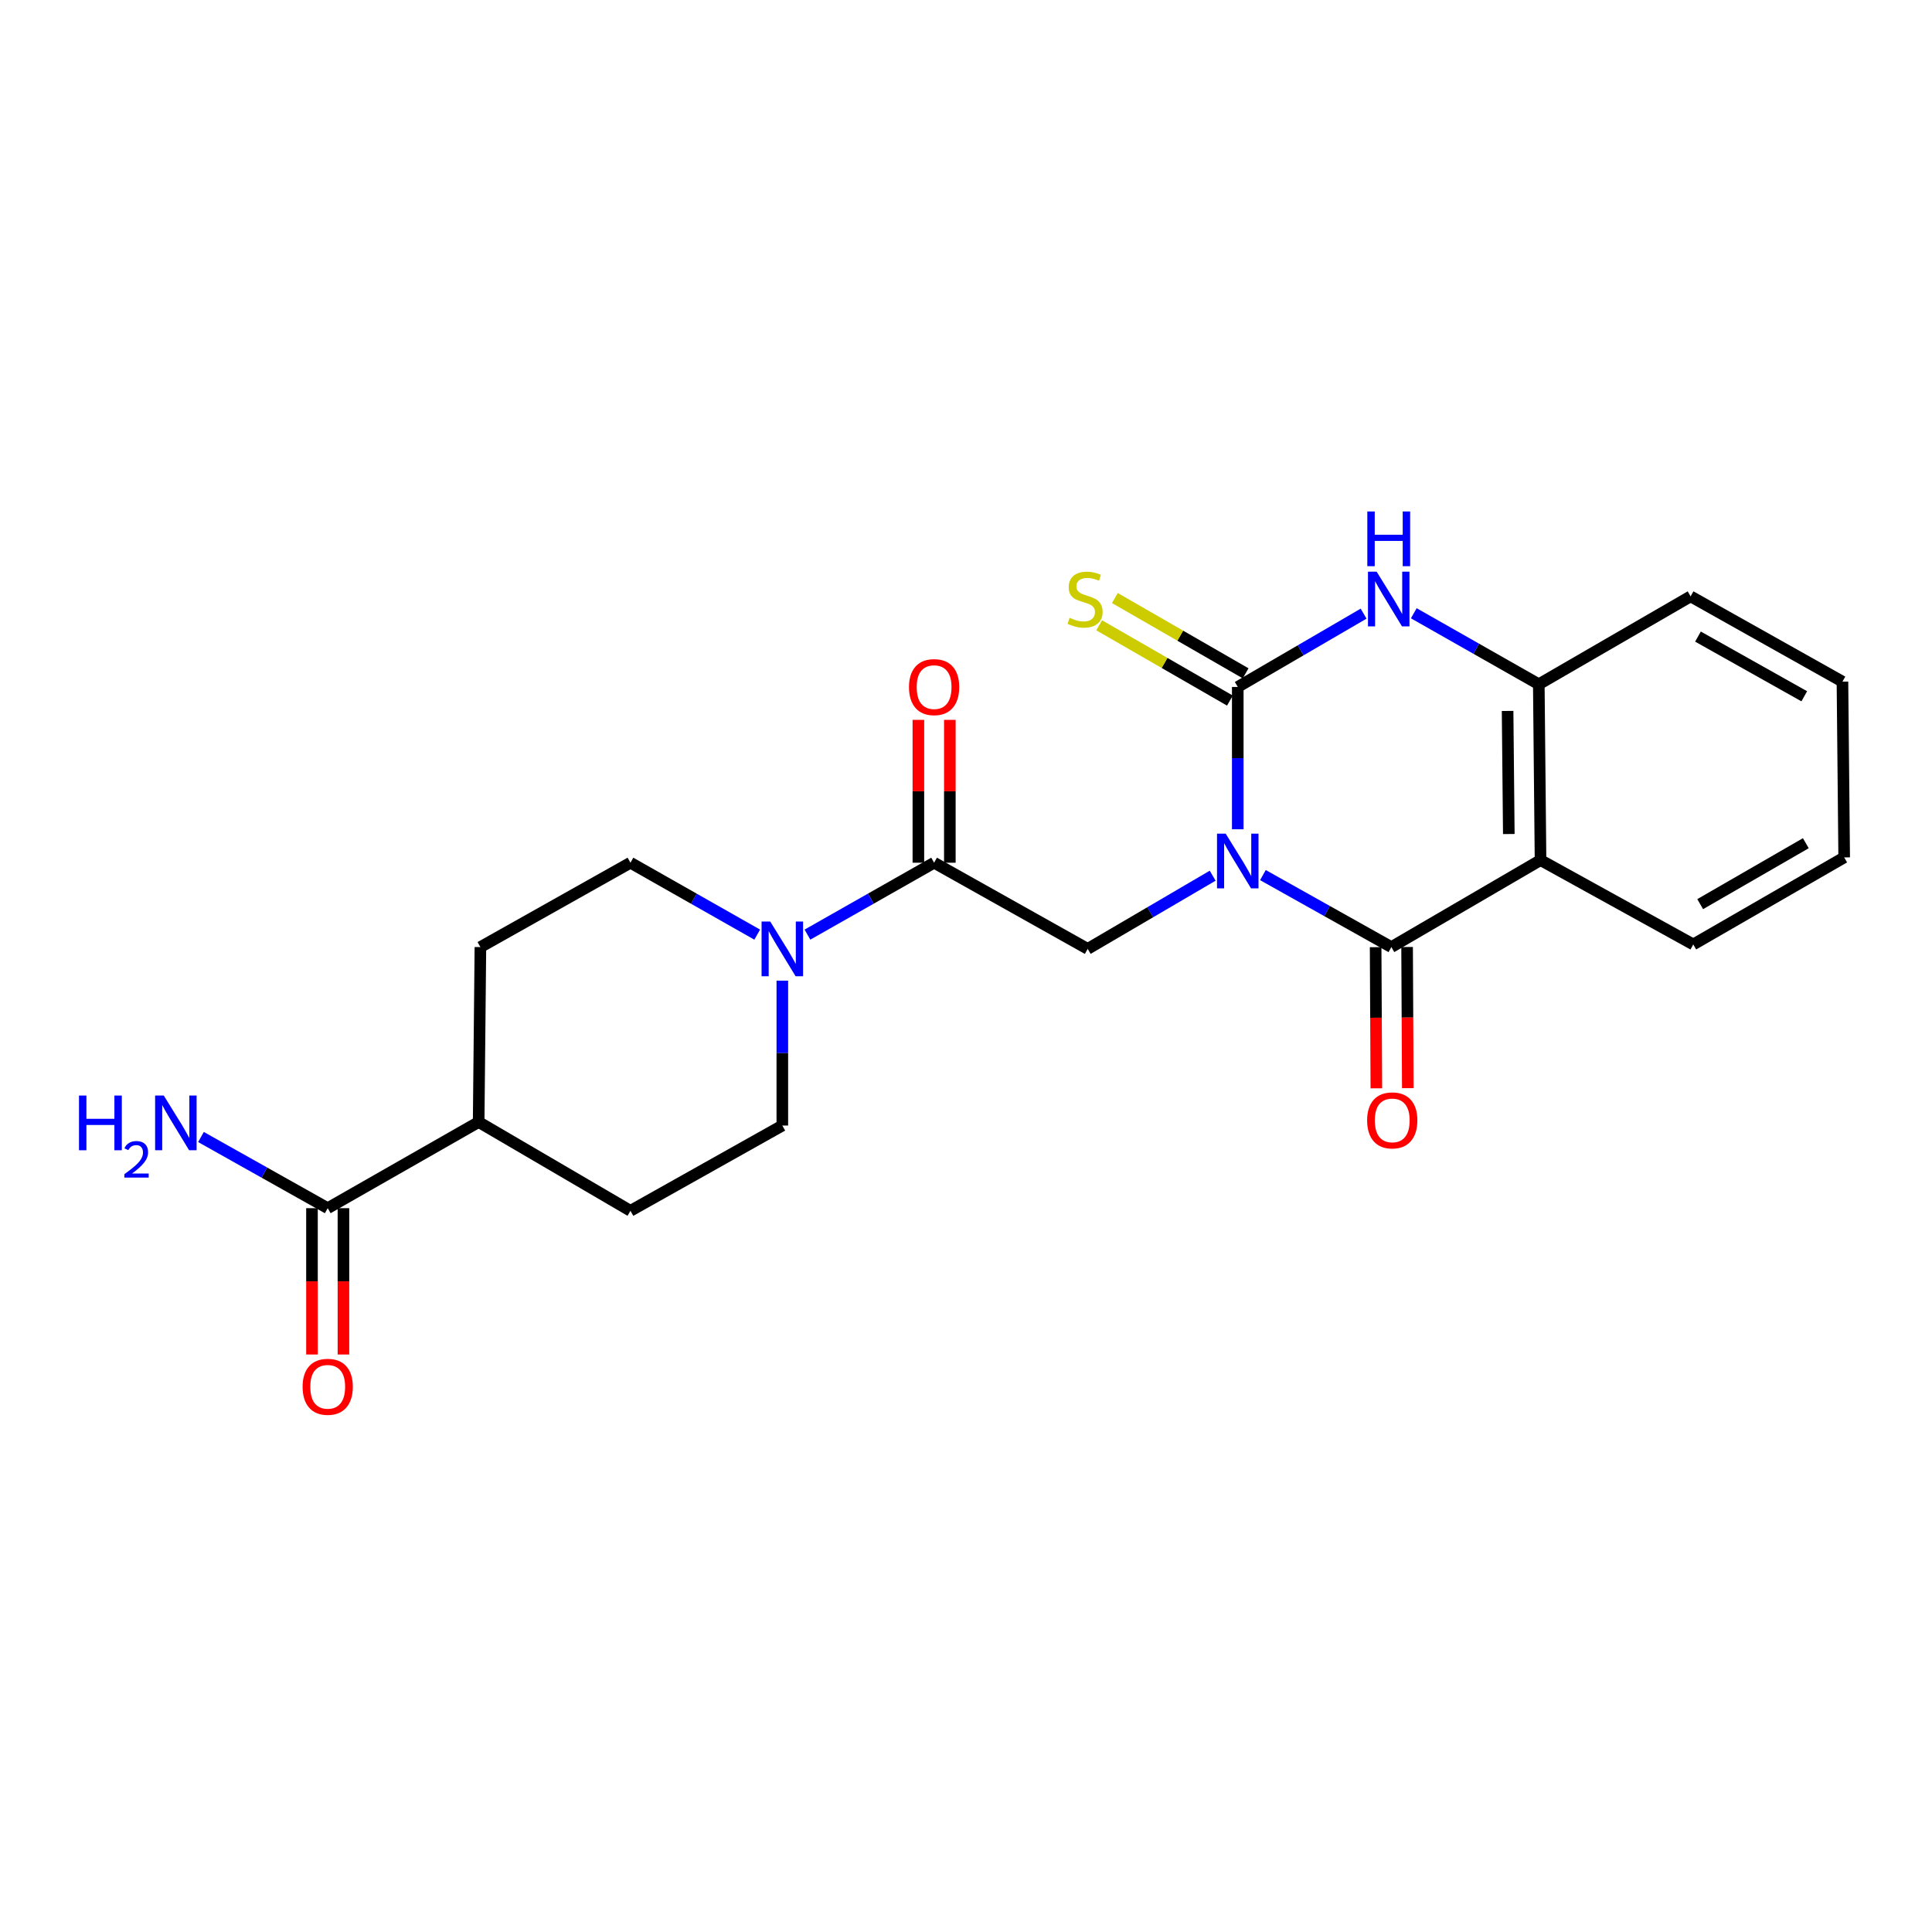 <?xml version='1.0' encoding='iso-8859-1'?>
<svg version='1.1' baseProfile='full'
              xmlns='http://www.w3.org/2000/svg'
                      xmlns:rdkit='http://www.rdkit.org/xml'
                      xmlns:xlink='http://www.w3.org/1999/xlink'
                  xml:space='preserve'
width='1000px' height='1000px' viewBox='0 0 1000 1000'>
<!-- END OF HEADER -->
<rect style='opacity:1.0;fill:#FFFFFF;stroke:none' width='1000' height='1000' x='0' y='0'> </rect>
<path class='bond-0' d='M 640.665,429.233 L 640.665,392.4' style='fill:none;fill-rule:evenodd;stroke:#0000FF;stroke-width:6px;stroke-linecap:butt;stroke-linejoin:miter;stroke-opacity:1' />
<path class='bond-0' d='M 640.665,392.4 L 640.665,355.566' style='fill:none;fill-rule:evenodd;stroke:#000000;stroke-width:6px;stroke-linecap:butt;stroke-linejoin:miter;stroke-opacity:1' />
<path class='bond-1' d='M 653.684,452.943 L 686.926,471.576' style='fill:none;fill-rule:evenodd;stroke:#0000FF;stroke-width:6px;stroke-linecap:butt;stroke-linejoin:miter;stroke-opacity:1' />
<path class='bond-1' d='M 686.926,471.576 L 720.169,490.21' style='fill:none;fill-rule:evenodd;stroke:#000000;stroke-width:6px;stroke-linecap:butt;stroke-linejoin:miter;stroke-opacity:1' />
<path class='bond-4' d='M 627.675,453.254 L 595.332,472.198' style='fill:none;fill-rule:evenodd;stroke:#0000FF;stroke-width:6px;stroke-linecap:butt;stroke-linejoin:miter;stroke-opacity:1' />
<path class='bond-4' d='M 595.332,472.198 L 562.989,491.142' style='fill:none;fill-rule:evenodd;stroke:#000000;stroke-width:6px;stroke-linecap:butt;stroke-linejoin:miter;stroke-opacity:1' />
<path class='bond-3' d='M 640.665,355.566 L 673.234,336.595' style='fill:none;fill-rule:evenodd;stroke:#000000;stroke-width:6px;stroke-linecap:butt;stroke-linejoin:miter;stroke-opacity:1' />
<path class='bond-3' d='M 673.234,336.595 L 705.802,317.624' style='fill:none;fill-rule:evenodd;stroke:#0000FF;stroke-width:6px;stroke-linecap:butt;stroke-linejoin:miter;stroke-opacity:1' />
<path class='bond-9' d='M 644.729,348.51 L 610.892,329.024' style='fill:none;fill-rule:evenodd;stroke:#000000;stroke-width:6px;stroke-linecap:butt;stroke-linejoin:miter;stroke-opacity:1' />
<path class='bond-9' d='M 610.892,329.024 L 577.055,309.538' style='fill:none;fill-rule:evenodd;stroke:#CCCC00;stroke-width:6px;stroke-linecap:butt;stroke-linejoin:miter;stroke-opacity:1' />
<path class='bond-9' d='M 636.602,362.622 L 602.765,343.135' style='fill:none;fill-rule:evenodd;stroke:#000000;stroke-width:6px;stroke-linecap:butt;stroke-linejoin:miter;stroke-opacity:1' />
<path class='bond-9' d='M 602.765,343.135 L 568.929,323.649' style='fill:none;fill-rule:evenodd;stroke:#CCCC00;stroke-width:6px;stroke-linecap:butt;stroke-linejoin:miter;stroke-opacity:1' />
<path class='bond-2' d='M 720.169,490.21 L 797.375,445.184' style='fill:none;fill-rule:evenodd;stroke:#000000;stroke-width:6px;stroke-linecap:butt;stroke-linejoin:miter;stroke-opacity:1' />
<path class='bond-10' d='M 712.027,490.251 L 712.211,526.78' style='fill:none;fill-rule:evenodd;stroke:#000000;stroke-width:6px;stroke-linecap:butt;stroke-linejoin:miter;stroke-opacity:1' />
<path class='bond-10' d='M 712.211,526.78 L 712.396,563.309' style='fill:none;fill-rule:evenodd;stroke:#FF0000;stroke-width:6px;stroke-linecap:butt;stroke-linejoin:miter;stroke-opacity:1' />
<path class='bond-10' d='M 728.311,490.169 L 728.495,526.698' style='fill:none;fill-rule:evenodd;stroke:#000000;stroke-width:6px;stroke-linecap:butt;stroke-linejoin:miter;stroke-opacity:1' />
<path class='bond-10' d='M 728.495,526.698 L 728.68,563.226' style='fill:none;fill-rule:evenodd;stroke:#FF0000;stroke-width:6px;stroke-linecap:butt;stroke-linejoin:miter;stroke-opacity:1' />
<path class='bond-6' d='M 797.375,445.184 L 796.479,354.173' style='fill:none;fill-rule:evenodd;stroke:#000000;stroke-width:6px;stroke-linecap:butt;stroke-linejoin:miter;stroke-opacity:1' />
<path class='bond-6' d='M 780.957,431.692 L 780.33,367.985' style='fill:none;fill-rule:evenodd;stroke:#000000;stroke-width:6px;stroke-linecap:butt;stroke-linejoin:miter;stroke-opacity:1' />
<path class='bond-19' d='M 797.375,445.184 L 876.435,488.844' style='fill:none;fill-rule:evenodd;stroke:#000000;stroke-width:6px;stroke-linecap:butt;stroke-linejoin:miter;stroke-opacity:1' />
<path class='bond-23' d='M 731.776,317.42 L 764.128,335.796' style='fill:none;fill-rule:evenodd;stroke:#0000FF;stroke-width:6px;stroke-linecap:butt;stroke-linejoin:miter;stroke-opacity:1' />
<path class='bond-23' d='M 764.128,335.796 L 796.479,354.173' style='fill:none;fill-rule:evenodd;stroke:#000000;stroke-width:6px;stroke-linecap:butt;stroke-linejoin:miter;stroke-opacity:1' />
<path class='bond-5' d='M 562.989,491.142 L 483.494,446.541' style='fill:none;fill-rule:evenodd;stroke:#000000;stroke-width:6px;stroke-linecap:butt;stroke-linejoin:miter;stroke-opacity:1' />
<path class='bond-7' d='M 483.494,446.541 L 450.712,465.152' style='fill:none;fill-rule:evenodd;stroke:#000000;stroke-width:6px;stroke-linecap:butt;stroke-linejoin:miter;stroke-opacity:1' />
<path class='bond-7' d='M 450.712,465.152 L 417.93,483.762' style='fill:none;fill-rule:evenodd;stroke:#0000FF;stroke-width:6px;stroke-linecap:butt;stroke-linejoin:miter;stroke-opacity:1' />
<path class='bond-14' d='M 491.637,446.541 L 491.637,409.571' style='fill:none;fill-rule:evenodd;stroke:#000000;stroke-width:6px;stroke-linecap:butt;stroke-linejoin:miter;stroke-opacity:1' />
<path class='bond-14' d='M 491.637,409.571 L 491.637,372.6' style='fill:none;fill-rule:evenodd;stroke:#FF0000;stroke-width:6px;stroke-linecap:butt;stroke-linejoin:miter;stroke-opacity:1' />
<path class='bond-14' d='M 475.352,446.541 L 475.352,409.571' style='fill:none;fill-rule:evenodd;stroke:#000000;stroke-width:6px;stroke-linecap:butt;stroke-linejoin:miter;stroke-opacity:1' />
<path class='bond-14' d='M 475.352,409.571 L 475.352,372.6' style='fill:none;fill-rule:evenodd;stroke:#FF0000;stroke-width:6px;stroke-linecap:butt;stroke-linejoin:miter;stroke-opacity:1' />
<path class='bond-20' d='M 796.479,354.173 L 875.051,308.676' style='fill:none;fill-rule:evenodd;stroke:#000000;stroke-width:6px;stroke-linecap:butt;stroke-linejoin:miter;stroke-opacity:1' />
<path class='bond-12' d='M 391.932,483.766 L 359.128,465.154' style='fill:none;fill-rule:evenodd;stroke:#0000FF;stroke-width:6px;stroke-linecap:butt;stroke-linejoin:miter;stroke-opacity:1' />
<path class='bond-12' d='M 359.128,465.154 L 326.324,446.541' style='fill:none;fill-rule:evenodd;stroke:#000000;stroke-width:6px;stroke-linecap:butt;stroke-linejoin:miter;stroke-opacity:1' />
<path class='bond-13' d='M 404.932,507.588 L 404.932,545.083' style='fill:none;fill-rule:evenodd;stroke:#0000FF;stroke-width:6px;stroke-linecap:butt;stroke-linejoin:miter;stroke-opacity:1' />
<path class='bond-13' d='M 404.932,545.083 L 404.932,582.578' style='fill:none;fill-rule:evenodd;stroke:#000000;stroke-width:6px;stroke-linecap:butt;stroke-linejoin:miter;stroke-opacity:1' />
<path class='bond-8' d='M 169.623,625.352 L 247.752,580.751' style='fill:none;fill-rule:evenodd;stroke:#000000;stroke-width:6px;stroke-linecap:butt;stroke-linejoin:miter;stroke-opacity:1' />
<path class='bond-15' d='M 161.481,625.352 L 161.481,663.221' style='fill:none;fill-rule:evenodd;stroke:#000000;stroke-width:6px;stroke-linecap:butt;stroke-linejoin:miter;stroke-opacity:1' />
<path class='bond-15' d='M 161.481,663.221 L 161.481,701.091' style='fill:none;fill-rule:evenodd;stroke:#FF0000;stroke-width:6px;stroke-linecap:butt;stroke-linejoin:miter;stroke-opacity:1' />
<path class='bond-15' d='M 177.765,625.352 L 177.765,663.221' style='fill:none;fill-rule:evenodd;stroke:#000000;stroke-width:6px;stroke-linecap:butt;stroke-linejoin:miter;stroke-opacity:1' />
<path class='bond-15' d='M 177.765,663.221 L 177.765,701.091' style='fill:none;fill-rule:evenodd;stroke:#FF0000;stroke-width:6px;stroke-linecap:butt;stroke-linejoin:miter;stroke-opacity:1' />
<path class='bond-18' d='M 169.623,625.352 L 136.821,606.93' style='fill:none;fill-rule:evenodd;stroke:#000000;stroke-width:6px;stroke-linecap:butt;stroke-linejoin:miter;stroke-opacity:1' />
<path class='bond-18' d='M 136.821,606.93 L 104.018,588.509' style='fill:none;fill-rule:evenodd;stroke:#0000FF;stroke-width:6px;stroke-linecap:butt;stroke-linejoin:miter;stroke-opacity:1' />
<path class='bond-11' d='M 247.752,580.751 L 326.324,626.709' style='fill:none;fill-rule:evenodd;stroke:#000000;stroke-width:6px;stroke-linecap:butt;stroke-linejoin:miter;stroke-opacity:1' />
<path class='bond-24' d='M 247.752,580.751 L 248.657,490.21' style='fill:none;fill-rule:evenodd;stroke:#000000;stroke-width:6px;stroke-linecap:butt;stroke-linejoin:miter;stroke-opacity:1' />
<path class='bond-16' d='M 326.324,446.541 L 248.657,490.21' style='fill:none;fill-rule:evenodd;stroke:#000000;stroke-width:6px;stroke-linecap:butt;stroke-linejoin:miter;stroke-opacity:1' />
<path class='bond-17' d='M 404.932,582.578 L 326.324,626.709' style='fill:none;fill-rule:evenodd;stroke:#000000;stroke-width:6px;stroke-linecap:butt;stroke-linejoin:miter;stroke-opacity:1' />
<path class='bond-21' d='M 876.435,488.844 L 954.545,443.791' style='fill:none;fill-rule:evenodd;stroke:#000000;stroke-width:6px;stroke-linecap:butt;stroke-linejoin:miter;stroke-opacity:1' />
<path class='bond-21' d='M 880.015,467.98 L 934.693,436.443' style='fill:none;fill-rule:evenodd;stroke:#000000;stroke-width:6px;stroke-linecap:butt;stroke-linejoin:miter;stroke-opacity:1' />
<path class='bond-25' d='M 875.051,308.676 L 953.65,352.816' style='fill:none;fill-rule:evenodd;stroke:#000000;stroke-width:6px;stroke-linecap:butt;stroke-linejoin:miter;stroke-opacity:1' />
<path class='bond-25' d='M 878.867,329.496 L 933.886,360.393' style='fill:none;fill-rule:evenodd;stroke:#000000;stroke-width:6px;stroke-linecap:butt;stroke-linejoin:miter;stroke-opacity:1' />
<path class='bond-22' d='M 954.545,443.791 L 953.65,352.816' style='fill:none;fill-rule:evenodd;stroke:#000000;stroke-width:6px;stroke-linecap:butt;stroke-linejoin:miter;stroke-opacity:1' />
<path  class='atom-0' d='M 634.405 431.485
L 643.685 446.485
Q 644.605 447.965, 646.085 450.645
Q 647.565 453.325, 647.645 453.485
L 647.645 431.485
L 651.405 431.485
L 651.405 459.805
L 647.525 459.805
L 637.565 443.405
Q 636.405 441.485, 635.165 439.285
Q 633.965 437.085, 633.605 436.405
L 633.605 459.805
L 629.925 459.805
L 629.925 431.485
L 634.405 431.485
' fill='#0000FF'/>
<path  class='atom-4' d='M 712.543 295.891
L 721.823 310.891
Q 722.743 312.371, 724.223 315.051
Q 725.703 317.731, 725.783 317.891
L 725.783 295.891
L 729.543 295.891
L 729.543 324.211
L 725.663 324.211
L 715.703 307.811
Q 714.543 305.891, 713.303 303.691
Q 712.103 301.491, 711.743 300.811
L 711.743 324.211
L 708.063 324.211
L 708.063 295.891
L 712.543 295.891
' fill='#0000FF'/>
<path  class='atom-4' d='M 707.723 264.739
L 711.563 264.739
L 711.563 276.779
L 726.043 276.779
L 726.043 264.739
L 729.883 264.739
L 729.883 293.059
L 726.043 293.059
L 726.043 279.979
L 711.563 279.979
L 711.563 293.059
L 707.723 293.059
L 707.723 264.739
' fill='#0000FF'/>
<path  class='atom-8' d='M 398.672 476.982
L 407.952 491.982
Q 408.872 493.462, 410.352 496.142
Q 411.832 498.822, 411.912 498.982
L 411.912 476.982
L 415.672 476.982
L 415.672 505.302
L 411.792 505.302
L 401.832 488.902
Q 400.672 486.982, 399.432 484.782
Q 398.232 482.582, 397.872 481.902
L 397.872 505.302
L 394.192 505.302
L 394.192 476.982
L 398.672 476.982
' fill='#0000FF'/>
<path  class='atom-10' d='M 553.632 319.771
Q 553.952 319.891, 555.272 320.451
Q 556.592 321.011, 558.032 321.371
Q 559.512 321.691, 560.952 321.691
Q 563.632 321.691, 565.192 320.411
Q 566.752 319.091, 566.752 316.811
Q 566.752 315.251, 565.952 314.291
Q 565.192 313.331, 563.992 312.811
Q 562.792 312.291, 560.792 311.691
Q 558.272 310.931, 556.752 310.211
Q 555.272 309.491, 554.192 307.971
Q 553.152 306.451, 553.152 303.891
Q 553.152 300.331, 555.552 298.131
Q 557.992 295.931, 562.792 295.931
Q 566.072 295.931, 569.792 297.491
L 568.872 300.571
Q 565.472 299.171, 562.912 299.171
Q 560.152 299.171, 558.632 300.331
Q 557.112 301.451, 557.152 303.411
Q 557.152 304.931, 557.912 305.851
Q 558.712 306.771, 559.832 307.291
Q 560.992 307.811, 562.912 308.411
Q 565.472 309.211, 566.992 310.011
Q 568.512 310.811, 569.592 312.451
Q 570.712 314.051, 570.712 316.811
Q 570.712 320.731, 568.072 322.851
Q 565.472 324.931, 561.112 324.931
Q 558.592 324.931, 556.672 324.371
Q 554.792 323.851, 552.552 322.931
L 553.632 319.771
' fill='#CCCC00'/>
<path  class='atom-11' d='M 707.621 579.908
Q 707.621 573.108, 710.981 569.308
Q 714.341 565.508, 720.621 565.508
Q 726.901 565.508, 730.261 569.308
Q 733.621 573.108, 733.621 579.908
Q 733.621 586.788, 730.221 590.708
Q 726.821 594.588, 720.621 594.588
Q 714.381 594.588, 710.981 590.708
Q 707.621 586.828, 707.621 579.908
M 720.621 591.388
Q 724.941 591.388, 727.261 588.508
Q 729.621 585.588, 729.621 579.908
Q 729.621 574.348, 727.261 571.548
Q 724.941 568.708, 720.621 568.708
Q 716.301 568.708, 713.941 571.508
Q 711.621 574.308, 711.621 579.908
Q 711.621 585.628, 713.941 588.508
Q 716.301 591.388, 720.621 591.388
' fill='#FF0000'/>
<path  class='atom-15' d='M 470.494 355.646
Q 470.494 348.846, 473.854 345.046
Q 477.214 341.246, 483.494 341.246
Q 489.774 341.246, 493.134 345.046
Q 496.494 348.846, 496.494 355.646
Q 496.494 362.526, 493.094 366.446
Q 489.694 370.326, 483.494 370.326
Q 477.254 370.326, 473.854 366.446
Q 470.494 362.566, 470.494 355.646
M 483.494 367.126
Q 487.814 367.126, 490.134 364.246
Q 492.494 361.326, 492.494 355.646
Q 492.494 350.086, 490.134 347.286
Q 487.814 344.446, 483.494 344.446
Q 479.174 344.446, 476.814 347.246
Q 474.494 350.046, 474.494 355.646
Q 474.494 361.366, 476.814 364.246
Q 479.174 367.126, 483.494 367.126
' fill='#FF0000'/>
<path  class='atom-16' d='M 156.623 717.8
Q 156.623 711, 159.983 707.2
Q 163.343 703.4, 169.623 703.4
Q 175.903 703.4, 179.263 707.2
Q 182.623 711, 182.623 717.8
Q 182.623 724.68, 179.223 728.6
Q 175.823 732.48, 169.623 732.48
Q 163.383 732.48, 159.983 728.6
Q 156.623 724.72, 156.623 717.8
M 169.623 729.28
Q 173.943 729.28, 176.263 726.4
Q 178.623 723.48, 178.623 717.8
Q 178.623 712.24, 176.263 709.44
Q 173.943 706.6, 169.623 706.6
Q 165.303 706.6, 162.943 709.4
Q 160.623 712.2, 160.623 717.8
Q 160.623 723.52, 162.943 726.4
Q 165.303 729.28, 169.623 729.28
' fill='#FF0000'/>
<path  class='atom-19' d='M 40.892 567.052
L 44.732 567.052
L 44.732 579.092
L 59.212 579.092
L 59.212 567.052
L 63.052 567.052
L 63.052 595.372
L 59.212 595.372
L 59.212 582.292
L 44.732 582.292
L 44.732 595.372
L 40.892 595.372
L 40.892 567.052
' fill='#0000FF'/>
<path  class='atom-19' d='M 64.424 594.379
Q 65.111 592.61, 66.748 591.633
Q 68.384 590.63, 70.655 590.63
Q 73.48 590.63, 75.064 592.161
Q 76.648 593.692, 76.648 596.411
Q 76.648 599.183, 74.588 601.771
Q 72.556 604.358, 68.332 607.42
L 76.964 607.42
L 76.964 609.532
L 64.372 609.532
L 64.372 607.763
Q 67.856 605.282, 69.916 603.434
Q 72.001 601.586, 73.004 599.923
Q 74.008 598.259, 74.008 596.543
Q 74.008 594.748, 73.11 593.745
Q 72.212 592.742, 70.655 592.742
Q 69.15 592.742, 68.147 593.349
Q 67.144 593.956, 66.431 595.303
L 64.424 594.379
' fill='#0000FF'/>
<path  class='atom-19' d='M 84.764 567.052
L 94.044 582.052
Q 94.964 583.532, 96.444 586.212
Q 97.924 588.892, 98.004 589.052
L 98.004 567.052
L 101.764 567.052
L 101.764 595.372
L 97.884 595.372
L 87.924 578.972
Q 86.764 577.052, 85.524 574.852
Q 84.324 572.652, 83.964 571.972
L 83.964 595.372
L 80.284 595.372
L 80.284 567.052
L 84.764 567.052
' fill='#0000FF'/>
</svg>
